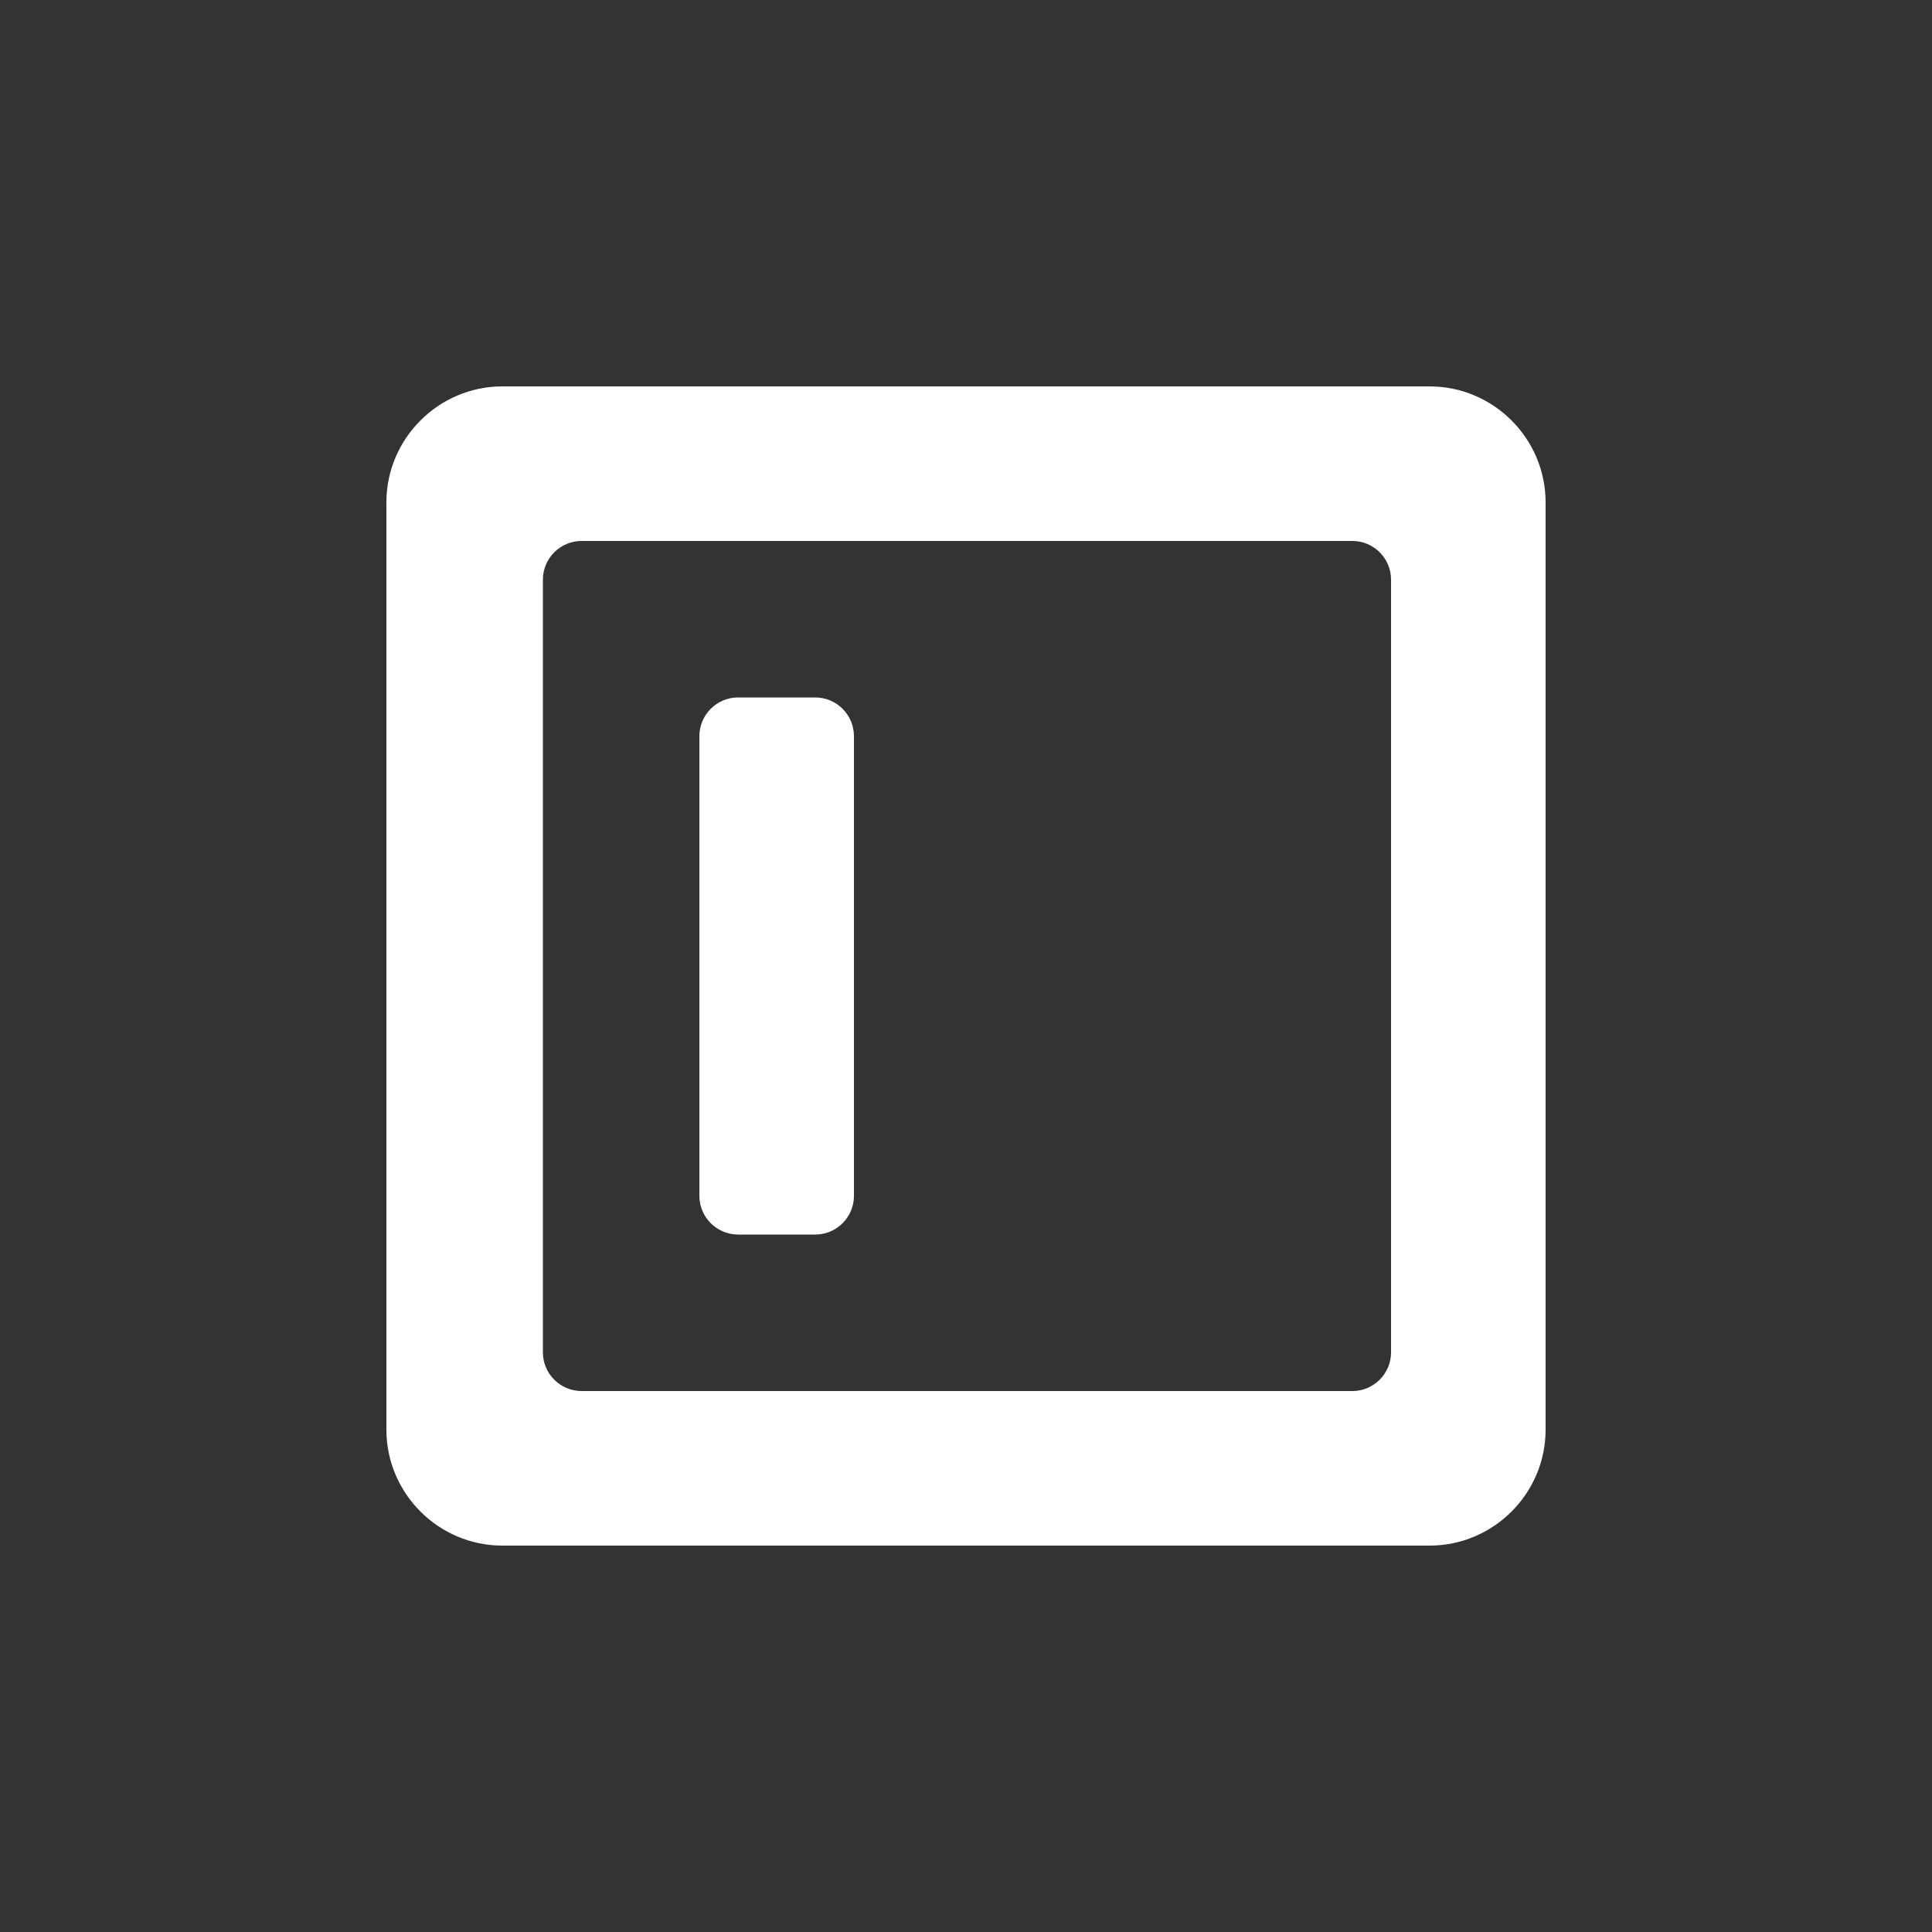 <?xml version="1.0"?><svg xmlns="http://www.w3.org/2000/svg" width="100" height="100" viewBox="0 0 100 100"><rect x="0" y="0" width="100" height="100" fill="#333333" stroke="none"/><path fill="#fff" d="m74 80h-48c-3.3 0-6-2.7-6-6v-48c0-3.3 2.7-6 6-6h48c3.3 0 6 2.7 6 6v48c0 3.3-2.7 6-6 6z m-45.9-50v40c0 1.1 0.9 2 2 2h39.9c1.1 0 2-0.9 2-2v-40c0-1.1-0.9-2-2-2h-39.9c-1.1 0-2 0.9-2 2z m8.1 31.9v-23.8c0-1.1 0.9-2 2-2h4c1.1 0 2 0.9 2 2v23.8c0 1.1-0.9 2-2 2h-4c-1.1 0-2-0.9-2-2z"></path></svg>